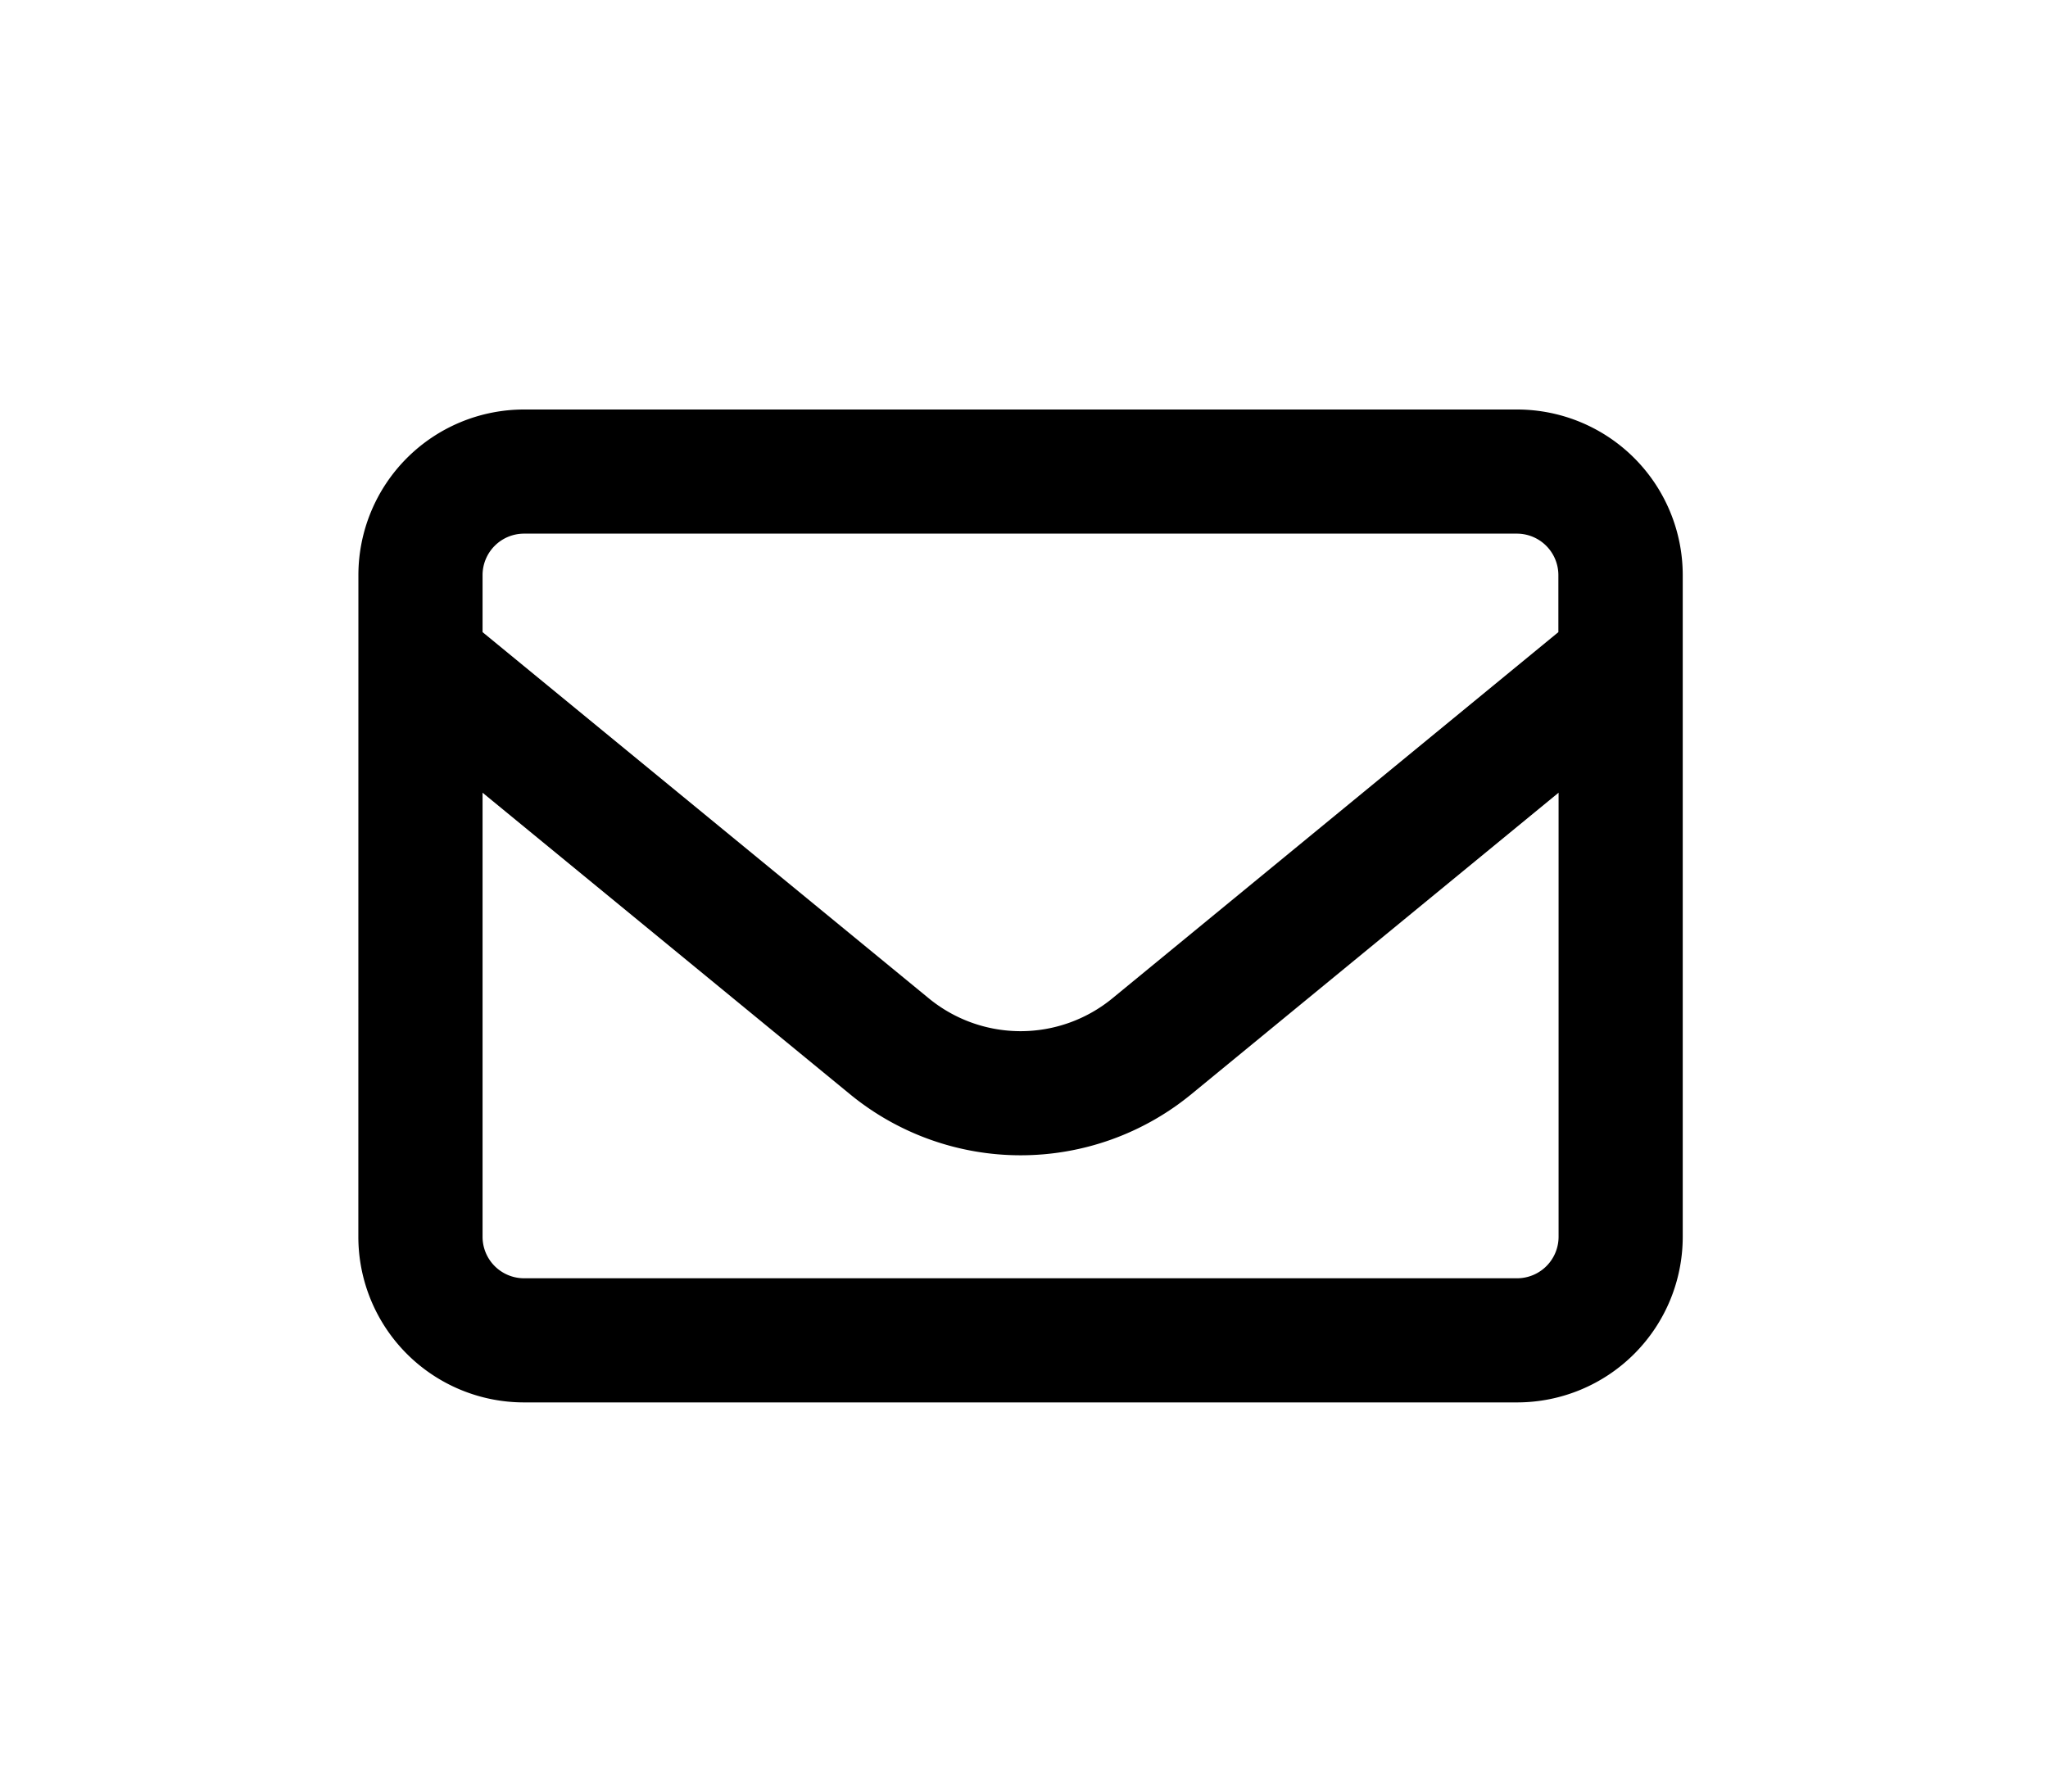 <svg xmlns="http://www.w3.org/2000/svg" xmlns:xlink="http://www.w3.org/1999/xlink" width="40" height="35" viewBox="0 0 40 35">
  <defs>
    <clipPath id="clip-path">
      <rect id="矩形_2223" data-name="矩形 2223" width="40" height="35" transform="translate(1811 208)" stroke="#707070" stroke-width="1"/>
    </clipPath>
  </defs>
  <g id="Email-Black" transform="translate(-1811 -208)" clip-path="url(#clip-path)">
    <path id="路径_1855" data-name="路径 1855" d="M-35.866,939.821a.811.811,0,0,0-.808.808v1.116l8.713,7.152a2.826,2.826,0,0,0,3.591,0l8.708-7.152v-1.116a.811.811,0,0,0-.808-.808Zm-.808,5.061v8.678a.811.811,0,0,0,.808.808h19.4a.811.811,0,0,0,.808-.808v-8.678l-7.173,5.89a5.253,5.253,0,0,1-6.667,0Zm-2.425-4.253a3.236,3.236,0,0,1,3.233-3.233h19.4a3.236,3.236,0,0,1,3.233,3.233V953.56a3.236,3.236,0,0,1-3.233,3.233h-19.4A3.236,3.236,0,0,1-39.1,953.56Z" transform="translate(1857.099 -721.396)"/>
  </g>
</svg>
